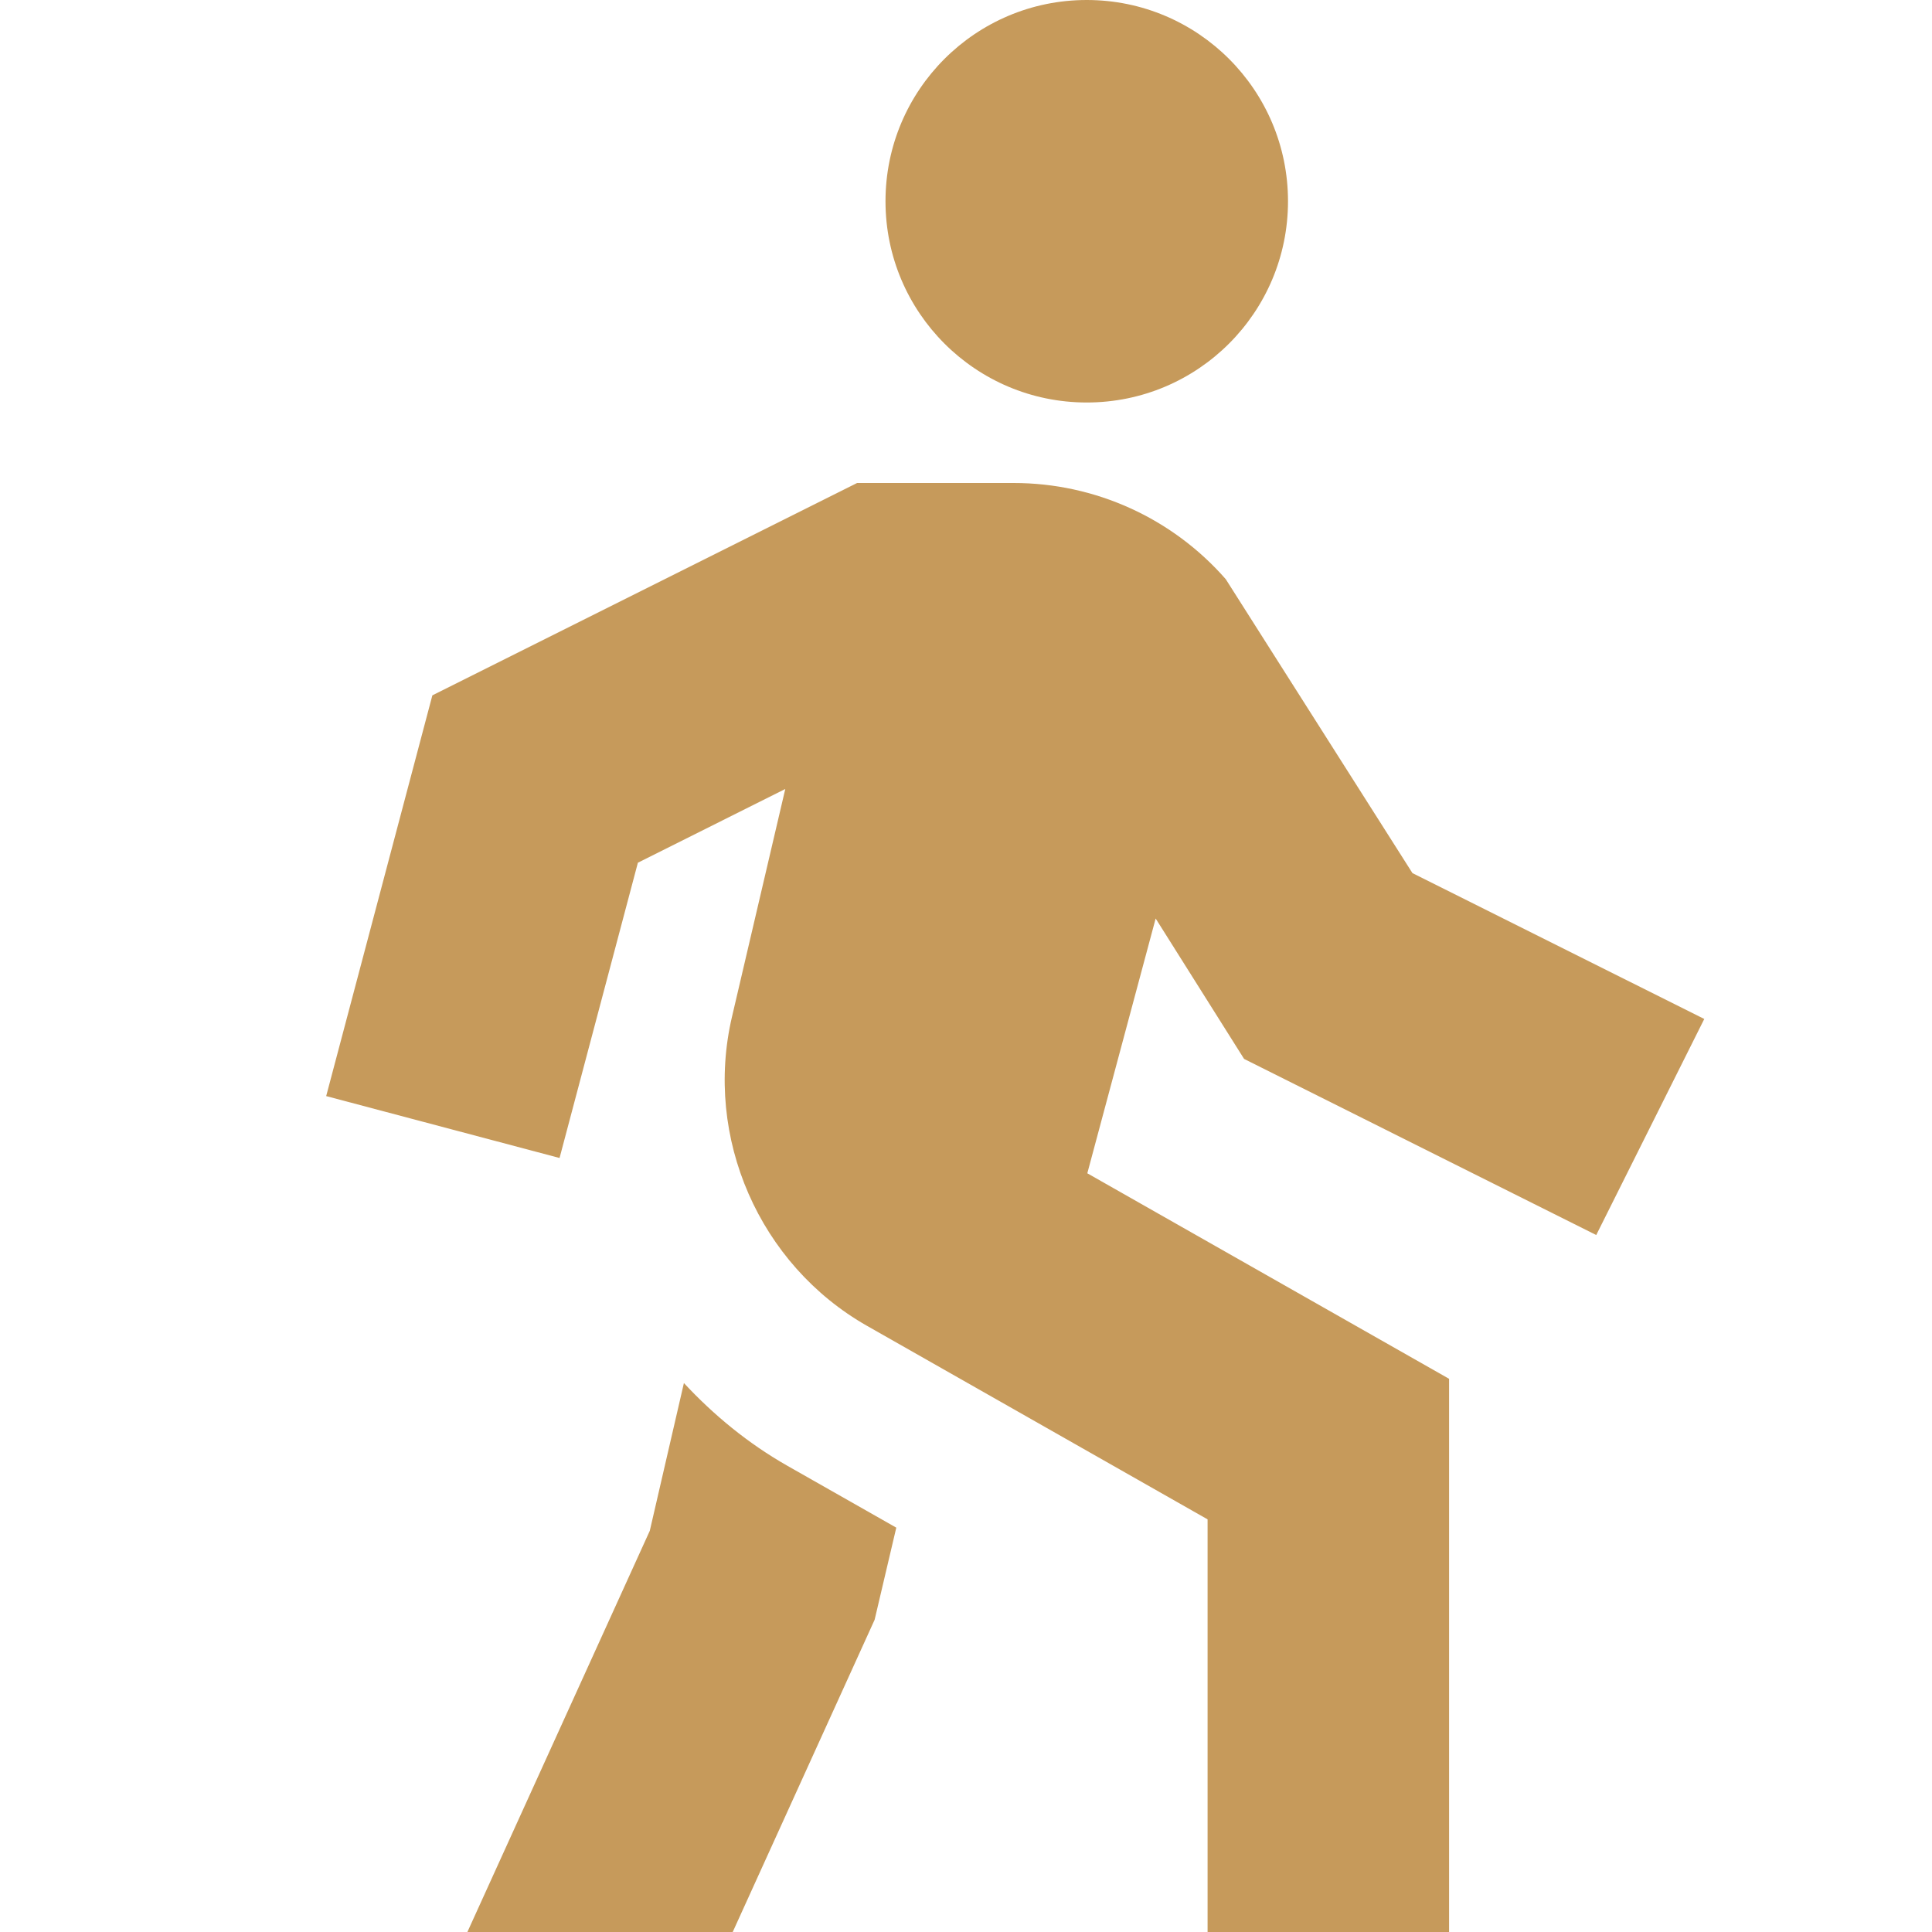 <?xml version="1.0" encoding="UTF-8"?> <svg xmlns="http://www.w3.org/2000/svg" width="24" height="24" viewBox="0 0 24 24" fill="none"> <g clip-path="url(#clip0_178_63)"> <path d="M11 2.5C11 1.119 12.119 0 13.5 0C14.881 0 16 1.119 16 2.5C16 3.881 14.881 5 13.5 5C12.119 5 11 3.881 11 2.5ZM15.454 13.154L19.829 15.342L21.171 12.658L17.546 10.846L15.227 7.195C14.562 6.435 13.602 6 12.593 6H10.647L5.371 8.638L4.052 13.616L6.951 14.385L7.924 10.717L9.755 9.801L9.093 12.631C8.742 14.131 9.432 15.71 10.772 16.471L15.001 18.874V24.001H18.001V17.128L13.507 14.575L14.356 11.41L15.455 13.155L15.454 13.154ZM8.496 17.18L8.072 19.016L5.806 24H9.102L10.865 20.121L11.134 18.977L9.782 18.209C9.293 17.931 8.866 17.579 8.495 17.18H8.496Z" fill="#C69A5B"></path> </g> <defs> <clipPath id="clip0_178_63"> <rect width="24" height="24" fill="white"></rect> </clipPath> </defs> </svg> 